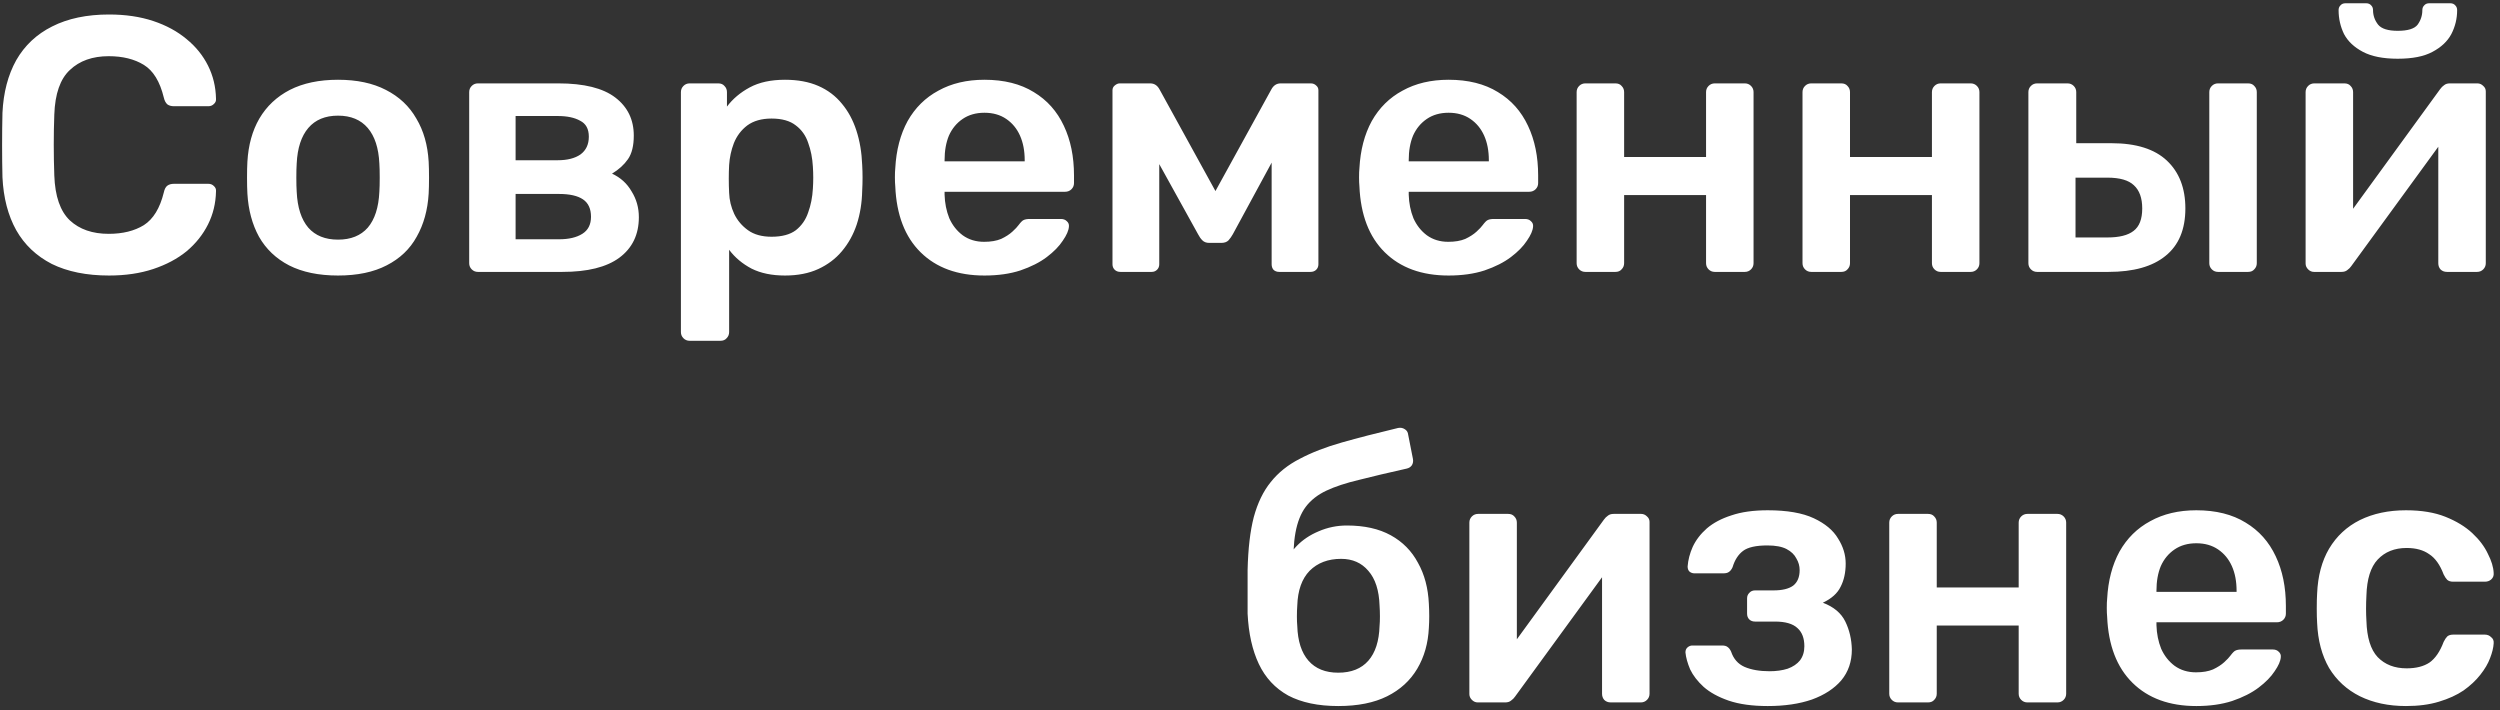<svg width="331" height="94" viewBox="0 0 331 94" fill="none" xmlns="http://www.w3.org/2000/svg">
<rect x="0" y="0" width="331" height="94" fill="#333333" stroke="none"/>
<path d="M14.438 36.48C11.462 36.48 8.934 35.968 6.854 34.944C4.806 33.888 3.238 32.4 2.15 30.48C1.062 28.528 0.454 26.192 0.326 23.472C0.294 22.16 0.278 20.752 0.278 19.248C0.278 17.744 0.294 16.304 0.326 14.928C0.454 12.24 1.062 9.92 2.15 7.968C3.27 6.016 4.854 4.528 6.902 3.504C8.982 2.448 11.494 1.92 14.438 1.92C16.614 1.92 18.566 2.208 20.294 2.784C22.022 3.36 23.494 4.16 24.71 5.184C25.926 6.176 26.87 7.344 27.542 8.688C28.214 10.032 28.566 11.488 28.598 13.056C28.63 13.344 28.534 13.584 28.31 13.776C28.118 13.968 27.878 14.064 27.59 14.064H23.03C22.678 14.064 22.39 13.984 22.166 13.824C21.942 13.632 21.782 13.328 21.686 12.912C21.174 10.8 20.294 9.36 19.046 8.592C17.798 7.824 16.246 7.44 14.39 7.44C12.246 7.44 10.534 8.048 9.254 9.264C7.974 10.448 7.286 12.416 7.19 15.168C7.094 17.792 7.094 20.48 7.19 23.232C7.286 25.984 7.974 27.968 9.254 29.184C10.534 30.368 12.246 30.96 14.39 30.96C16.246 30.96 17.798 30.576 19.046 29.808C20.294 29.008 21.174 27.568 21.686 25.488C21.782 25.04 21.942 24.736 22.166 24.576C22.39 24.416 22.678 24.336 23.03 24.336H27.59C27.878 24.336 28.118 24.432 28.31 24.624C28.534 24.816 28.63 25.056 28.598 25.344C28.566 26.912 28.214 28.368 27.542 29.712C26.87 31.056 25.926 32.24 24.71 33.264C23.494 34.256 22.022 35.04 20.294 35.616C18.566 36.192 16.614 36.48 14.438 36.48ZM44.755 36.48C42.195 36.48 40.035 36.032 38.275 35.136C36.547 34.24 35.219 32.976 34.291 31.344C33.395 29.712 32.883 27.808 32.755 25.632C32.723 25.056 32.707 24.352 32.707 23.52C32.707 22.688 32.723 21.984 32.755 21.408C32.883 19.2 33.411 17.296 34.339 15.696C35.299 14.064 36.643 12.8 38.371 11.904C40.131 11.008 42.259 10.56 44.755 10.56C47.251 10.56 49.363 11.008 51.091 11.904C52.851 12.8 54.195 14.064 55.123 15.696C56.083 17.296 56.627 19.2 56.755 21.408C56.787 21.984 56.803 22.688 56.803 23.52C56.803 24.352 56.787 25.056 56.755 25.632C56.627 27.808 56.099 29.712 55.171 31.344C54.275 32.976 52.947 34.24 51.187 35.136C49.459 36.032 47.315 36.48 44.755 36.48ZM44.755 31.728C46.451 31.728 47.763 31.2 48.691 30.144C49.619 29.056 50.131 27.472 50.227 25.392C50.259 24.912 50.275 24.288 50.275 23.52C50.275 22.752 50.259 22.128 50.227 21.648C50.131 19.6 49.619 18.032 48.691 16.944C47.763 15.856 46.451 15.312 44.755 15.312C43.059 15.312 41.747 15.856 40.819 16.944C39.891 18.032 39.379 19.6 39.283 21.648C39.251 22.128 39.235 22.752 39.235 23.52C39.235 24.288 39.251 24.912 39.283 25.392C39.379 27.472 39.891 29.056 40.819 30.144C41.747 31.2 43.059 31.728 44.755 31.728ZM63.273 36C62.953 36 62.681 35.888 62.457 35.664C62.233 35.44 62.121 35.168 62.121 34.848V12.192C62.121 11.872 62.233 11.6 62.457 11.376C62.681 11.152 62.953 11.04 63.273 11.04H73.929C77.321 11.04 79.833 11.664 81.465 12.912C83.097 14.16 83.913 15.84 83.913 17.952C83.913 19.296 83.657 20.336 83.145 21.072C82.633 21.808 81.929 22.448 81.033 22.992C82.153 23.504 83.017 24.288 83.625 25.344C84.265 26.368 84.585 27.504 84.585 28.752C84.585 31.056 83.721 32.848 81.993 34.128C80.297 35.376 77.785 36 74.457 36H63.273ZM68.265 31.68H74.025C75.305 31.68 76.329 31.44 77.097 30.96C77.865 30.48 78.249 29.728 78.249 28.704C78.249 27.648 77.897 26.88 77.193 26.4C76.489 25.92 75.433 25.68 74.025 25.68H68.265V31.68ZM68.265 21.216H73.833C75.113 21.216 76.121 20.96 76.857 20.448C77.593 19.904 77.961 19.12 77.961 18.096C77.961 17.072 77.577 16.368 76.809 15.984C76.073 15.568 75.081 15.36 73.833 15.36H68.265V21.216ZM91.305 45.12C90.986 45.12 90.713 45.008 90.49 44.784C90.266 44.56 90.153 44.288 90.153 43.968V12.192C90.153 11.872 90.266 11.6 90.49 11.376C90.713 11.152 90.986 11.04 91.305 11.04H95.097C95.45 11.04 95.722 11.152 95.913 11.376C96.138 11.6 96.249 11.872 96.249 12.192V14.112C97.017 13.088 98.025 12.24 99.273 11.568C100.522 10.896 102.074 10.56 103.93 10.56C105.626 10.56 107.098 10.832 108.346 11.376C109.594 11.92 110.634 12.704 111.466 13.728C112.298 14.72 112.938 15.904 113.385 17.28C113.833 18.656 114.09 20.176 114.154 21.84C114.186 22.384 114.202 22.944 114.202 23.52C114.202 24.096 114.186 24.672 114.154 25.248C114.122 26.848 113.882 28.336 113.434 29.712C112.986 31.056 112.33 32.24 111.466 33.264C110.634 34.256 109.594 35.04 108.346 35.616C107.098 36.192 105.626 36.48 103.93 36.48C102.202 36.48 100.73 36.176 99.513 35.568C98.297 34.928 97.305 34.096 96.537 33.072V43.968C96.537 44.288 96.425 44.56 96.201 44.784C96.01 45.008 95.737 45.12 95.385 45.12H91.305ZM102.154 31.344C103.53 31.344 104.602 31.056 105.37 30.48C106.138 29.872 106.682 29.088 107.002 28.128C107.354 27.168 107.562 26.112 107.626 24.96C107.69 24 107.69 23.04 107.626 22.08C107.562 20.928 107.354 19.872 107.002 18.912C106.682 17.952 106.138 17.184 105.37 16.608C104.602 16 103.53 15.696 102.154 15.696C100.842 15.696 99.769 16 98.938 16.608C98.138 17.216 97.546 18 97.162 18.96C96.809 19.888 96.602 20.848 96.537 21.84C96.505 22.416 96.49 23.024 96.49 23.664C96.49 24.304 96.505 24.928 96.537 25.536C96.57 26.496 96.793 27.424 97.21 28.32C97.626 29.184 98.234 29.904 99.034 30.48C99.834 31.056 100.874 31.344 102.154 31.344ZM130.342 36.48C126.79 36.48 123.974 35.456 121.894 33.408C119.814 31.36 118.694 28.448 118.534 24.672C118.502 24.352 118.486 23.952 118.486 23.472C118.486 22.96 118.502 22.56 118.534 22.272C118.662 19.872 119.206 17.792 120.166 16.032C121.158 14.272 122.518 12.928 124.246 12C125.974 11.04 128.006 10.56 130.342 10.56C132.934 10.56 135.11 11.104 136.87 12.192C138.63 13.248 139.958 14.736 140.854 16.656C141.75 18.544 142.198 20.736 142.198 23.232V24.24C142.198 24.56 142.086 24.832 141.862 25.056C141.638 25.28 141.35 25.392 140.998 25.392H125.062C125.062 25.392 125.062 25.44 125.062 25.536C125.062 25.632 125.062 25.712 125.062 25.776C125.094 26.896 125.302 27.936 125.686 28.896C126.102 29.824 126.694 30.576 127.462 31.152C128.262 31.728 129.206 32.016 130.294 32.016C131.19 32.016 131.942 31.888 132.55 31.632C133.158 31.344 133.654 31.024 134.038 30.672C134.422 30.32 134.694 30.032 134.854 29.808C135.142 29.424 135.366 29.2 135.526 29.136C135.718 29.04 135.99 28.992 136.342 28.992H140.47C140.79 28.992 141.046 29.088 141.238 29.28C141.462 29.472 141.558 29.712 141.526 30C141.494 30.512 141.222 31.136 140.71 31.872C140.23 32.608 139.526 33.328 138.598 34.032C137.67 34.736 136.502 35.328 135.094 35.808C133.718 36.256 132.134 36.48 130.342 36.48ZM125.062 21.36H135.67V21.216C135.67 19.968 135.462 18.88 135.046 17.952C134.63 17.024 134.022 16.288 133.222 15.744C132.422 15.2 131.462 14.928 130.342 14.928C129.222 14.928 128.262 15.2 127.462 15.744C126.662 16.288 126.054 17.024 125.638 17.952C125.254 18.88 125.062 19.968 125.062 21.216V21.36ZM148.349 36C148.029 36 147.773 35.904 147.581 35.712C147.389 35.52 147.293 35.28 147.293 34.992V11.952C147.293 11.696 147.389 11.488 147.581 11.328C147.805 11.136 148.029 11.04 148.253 11.04H152.285C152.829 11.04 153.245 11.312 153.533 11.856L160.925 25.296L168.317 11.856C168.605 11.312 169.021 11.04 169.565 11.04H173.549C173.837 11.04 174.077 11.136 174.269 11.328C174.461 11.488 174.557 11.696 174.557 11.952V34.992C174.557 35.28 174.461 35.52 174.269 35.712C174.077 35.904 173.821 36 173.501 36H169.373C169.053 36 168.797 35.904 168.605 35.712C168.445 35.52 168.365 35.28 168.365 34.992V17.568L170.333 17.904L163.229 31.008C163.069 31.296 162.877 31.568 162.653 31.824C162.429 32.048 162.109 32.16 161.693 32.16H160.109C159.725 32.16 159.421 32.048 159.197 31.824C158.973 31.6 158.781 31.328 158.621 31.008L151.661 18.432L153.485 18.144V34.992C153.485 35.28 153.389 35.52 153.197 35.712C153.005 35.904 152.765 36 152.477 36H148.349ZM191.795 36.48C188.243 36.48 185.427 35.456 183.347 33.408C181.267 31.36 180.147 28.448 179.987 24.672C179.955 24.352 179.939 23.952 179.939 23.472C179.939 22.96 179.955 22.56 179.987 22.272C180.115 19.872 180.659 17.792 181.619 16.032C182.611 14.272 183.971 12.928 185.699 12C187.427 11.04 189.459 10.56 191.795 10.56C194.387 10.56 196.563 11.104 198.323 12.192C200.083 13.248 201.411 14.736 202.307 16.656C203.203 18.544 203.651 20.736 203.651 23.232V24.24C203.651 24.56 203.539 24.832 203.315 25.056C203.091 25.28 202.803 25.392 202.451 25.392H186.515C186.515 25.392 186.515 25.44 186.515 25.536C186.515 25.632 186.515 25.712 186.515 25.776C186.547 26.896 186.755 27.936 187.139 28.896C187.555 29.824 188.147 30.576 188.915 31.152C189.715 31.728 190.659 32.016 191.747 32.016C192.643 32.016 193.395 31.888 194.003 31.632C194.611 31.344 195.107 31.024 195.491 30.672C195.875 30.32 196.147 30.032 196.307 29.808C196.595 29.424 196.819 29.2 196.979 29.136C197.171 29.04 197.443 28.992 197.795 28.992H201.923C202.243 28.992 202.499 29.088 202.691 29.28C202.915 29.472 203.011 29.712 202.979 30C202.947 30.512 202.675 31.136 202.163 31.872C201.683 32.608 200.979 33.328 200.051 34.032C199.123 34.736 197.955 35.328 196.547 35.808C195.171 36.256 193.587 36.48 191.795 36.48ZM186.515 21.36H197.123V21.216C197.123 19.968 196.915 18.88 196.499 17.952C196.083 17.024 195.475 16.288 194.675 15.744C193.875 15.2 192.915 14.928 191.795 14.928C190.675 14.928 189.715 15.2 188.915 15.744C188.115 16.288 187.507 17.024 187.091 17.952C186.707 18.88 186.515 19.968 186.515 21.216V21.36ZM209.898 36C209.578 36 209.306 35.888 209.082 35.664C208.858 35.44 208.746 35.168 208.746 34.848V12.192C208.746 11.872 208.858 11.6 209.082 11.376C209.306 11.152 209.578 11.04 209.898 11.04H213.882C214.234 11.04 214.506 11.152 214.698 11.376C214.922 11.6 215.034 11.872 215.034 12.192V20.784H225.882V12.192C225.882 11.872 225.994 11.6 226.218 11.376C226.442 11.152 226.714 11.04 227.034 11.04H231.018C231.338 11.04 231.61 11.152 231.834 11.376C232.058 11.6 232.17 11.872 232.17 12.192V34.848C232.17 35.168 232.058 35.44 231.834 35.664C231.61 35.888 231.338 36 231.018 36H227.034C226.714 36 226.442 35.888 226.218 35.664C225.994 35.44 225.882 35.168 225.882 34.848V25.824H215.034V34.848C215.034 35.168 214.922 35.44 214.698 35.664C214.506 35.888 214.234 36 213.882 36H209.898ZM239.804 36C239.484 36 239.212 35.888 238.988 35.664C238.764 35.44 238.652 35.168 238.652 34.848V12.192C238.652 11.872 238.764 11.6 238.988 11.376C239.212 11.152 239.484 11.04 239.804 11.04H243.788C244.14 11.04 244.412 11.152 244.604 11.376C244.828 11.6 244.94 11.872 244.94 12.192V20.784H255.788V12.192C255.788 11.872 255.9 11.6 256.124 11.376C256.348 11.152 256.62 11.04 256.94 11.04H260.924C261.244 11.04 261.516 11.152 261.74 11.376C261.964 11.6 262.076 11.872 262.076 12.192V34.848C262.076 35.168 261.964 35.44 261.74 35.664C261.516 35.888 261.244 36 260.924 36H256.94C256.62 36 256.348 35.888 256.124 35.664C255.9 35.44 255.788 35.168 255.788 34.848V25.824H244.94V34.848C244.94 35.168 244.828 35.44 244.604 35.664C244.412 35.888 244.14 36 243.788 36H239.804ZM269.711 36C269.391 36 269.119 35.888 268.895 35.664C268.671 35.44 268.559 35.168 268.559 34.848V12.192C268.559 11.872 268.671 11.6 268.895 11.376C269.119 11.152 269.391 11.04 269.711 11.04H273.743C274.063 11.04 274.335 11.152 274.559 11.376C274.783 11.6 274.895 11.872 274.895 12.192V18.96H279.551C282.815 18.96 285.263 19.728 286.895 21.264C288.527 22.8 289.343 24.912 289.343 27.6C289.343 30.384 288.463 32.48 286.703 33.888C284.975 35.296 282.463 36 279.167 36H269.711ZM274.799 31.44H279.023C280.591 31.44 281.743 31.152 282.479 30.576C283.247 30 283.631 29.008 283.631 27.6C283.631 26.224 283.263 25.2 282.527 24.528C281.823 23.856 280.655 23.52 279.023 23.52H274.799V31.44ZM293.663 36C293.343 36 293.071 35.888 292.847 35.664C292.623 35.44 292.511 35.168 292.511 34.848V12.192C292.511 11.872 292.623 11.6 292.847 11.376C293.071 11.152 293.343 11.04 293.663 11.04H297.647C297.999 11.04 298.271 11.152 298.463 11.376C298.687 11.6 298.799 11.872 298.799 12.192V34.848C298.799 35.168 298.687 35.44 298.463 35.664C298.271 35.888 297.999 36 297.647 36H293.663ZM306.366 36C306.078 36 305.822 35.888 305.598 35.664C305.374 35.44 305.262 35.184 305.262 34.896V12.192C305.262 11.872 305.374 11.6 305.598 11.376C305.822 11.152 306.094 11.04 306.414 11.04H310.398C310.75 11.04 311.022 11.152 311.214 11.376C311.438 11.6 311.55 11.872 311.55 12.192V31.152L309.87 29.952L323.07 11.808C323.23 11.584 323.406 11.408 323.598 11.28C323.79 11.12 324.046 11.04 324.366 11.04H328.014C328.302 11.04 328.558 11.152 328.782 11.376C329.006 11.568 329.118 11.808 329.118 12.096V34.848C329.118 35.168 329.006 35.44 328.782 35.664C328.558 35.888 328.286 36 327.966 36H323.982C323.63 36 323.342 35.888 323.118 35.664C322.926 35.44 322.83 35.168 322.83 34.848V16.752L324.606 16.992L311.31 35.232C311.182 35.424 311.006 35.6 310.782 35.76C310.59 35.92 310.334 36 310.014 36H306.366ZM317.454 7.776C315.534 7.776 313.998 7.472 312.846 6.864C311.694 6.256 310.862 5.472 310.35 4.512C309.87 3.52 309.63 2.464 309.63 1.344C309.63 1.088 309.71 0.88 309.87 0.72C310.03 0.528 310.254 0.432 310.542 0.432H313.278C313.566 0.432 313.79 0.528 313.95 0.72C314.11 0.88 314.19 1.088 314.19 1.344C314.19 2.048 314.414 2.688 314.862 3.264C315.31 3.808 316.174 4.08 317.454 4.08C318.798 4.08 319.678 3.808 320.094 3.264C320.51 2.688 320.718 2.048 320.718 1.344C320.718 1.088 320.798 0.88 320.958 0.72C321.118 0.528 321.342 0.432 321.63 0.432H324.414C324.702 0.432 324.926 0.528 325.086 0.72C325.246 0.88 325.326 1.088 325.326 1.344C325.326 2.464 325.07 3.52 324.558 4.512C324.046 5.472 323.214 6.256 322.062 6.864C320.942 7.472 319.406 7.776 317.454 7.776ZM177.182 93.48C174.526 93.48 172.318 93.016 170.558 92.088C168.83 91.128 167.534 89.736 166.67 87.912C165.806 86.088 165.31 83.864 165.182 81.24C165.182 80.312 165.182 79.352 165.182 78.36C165.182 77.368 165.182 76.408 165.182 75.48C165.246 72.664 165.518 70.328 165.998 68.472C166.51 66.584 167.262 65.032 168.254 63.816C169.246 62.568 170.526 61.544 172.094 60.744C173.662 59.912 175.518 59.192 177.662 58.584C179.806 57.976 182.286 57.336 185.102 56.664C185.422 56.6 185.71 56.648 185.966 56.808C186.254 56.968 186.414 57.224 186.446 57.576L187.07 60.744C187.134 61.064 187.086 61.352 186.926 61.608C186.766 61.832 186.542 61.976 186.254 62.04C183.822 62.584 181.726 63.08 179.966 63.528C178.206 63.944 176.75 64.424 175.598 64.968C174.446 65.512 173.534 66.232 172.862 67.128C172.222 67.992 171.774 69.128 171.518 70.536C171.262 71.944 171.182 73.752 171.278 75.96L170.174 75.048C170.366 74.056 170.862 73.144 171.662 72.312C172.462 71.48 173.438 70.824 174.59 70.344C175.774 69.832 177.022 69.576 178.334 69.576C180.638 69.576 182.574 70.008 184.142 70.872C185.71 71.736 186.91 72.952 187.742 74.52C188.606 76.056 189.086 77.864 189.182 79.944C189.246 81.096 189.246 82.152 189.182 83.112C189.086 85.16 188.574 86.968 187.646 88.536C186.718 90.104 185.39 91.32 183.662 92.184C181.934 93.048 179.774 93.48 177.182 93.48ZM177.182 89.064C178.91 89.064 180.238 88.536 181.166 87.48C182.094 86.424 182.59 84.888 182.654 82.872C182.686 82.52 182.702 82.104 182.702 81.624C182.702 81.112 182.686 80.632 182.654 80.184C182.59 78.168 182.094 76.632 181.166 75.576C180.27 74.52 179.07 73.992 177.566 73.992C175.838 73.992 174.446 74.52 173.39 75.576C172.366 76.632 171.822 78.168 171.758 80.184C171.726 80.632 171.71 81.112 171.71 81.624C171.71 82.104 171.726 82.52 171.758 82.872C171.822 84.888 172.318 86.424 173.246 87.48C174.174 88.536 175.486 89.064 177.182 89.064ZM195.647 93C195.359 93 195.103 92.888 194.879 92.664C194.655 92.44 194.543 92.184 194.543 91.896V69.192C194.543 68.872 194.655 68.6 194.879 68.376C195.103 68.152 195.375 68.04 195.695 68.04H199.679C200.031 68.04 200.303 68.152 200.495 68.376C200.719 68.6 200.831 68.872 200.831 69.192V88.152L199.151 86.952L212.351 68.808C212.511 68.584 212.687 68.408 212.879 68.28C213.071 68.12 213.327 68.04 213.647 68.04H217.295C217.583 68.04 217.839 68.152 218.063 68.376C218.287 68.568 218.399 68.808 218.399 69.096V91.848C218.399 92.168 218.287 92.44 218.063 92.664C217.839 92.888 217.567 93 217.247 93H213.263C212.911 93 212.623 92.888 212.399 92.664C212.207 92.44 212.111 92.168 212.111 91.848V73.752L213.887 73.992L200.591 92.232C200.463 92.424 200.287 92.6 200.063 92.76C199.871 92.92 199.615 93 199.295 93H195.647ZM234.049 93.48C232.001 93.48 230.273 93.24 228.865 92.76C227.489 92.28 226.385 91.672 225.553 90.936C224.753 90.2 224.161 89.432 223.777 88.632C223.425 87.8 223.217 87.048 223.153 86.376C223.153 86.088 223.249 85.864 223.441 85.704C223.633 85.544 223.841 85.464 224.065 85.464H228.001C228.321 85.464 228.561 85.528 228.721 85.656C228.913 85.784 229.073 85.992 229.201 86.28C229.521 87.24 230.113 87.912 230.977 88.296C231.873 88.68 232.977 88.872 234.289 88.872C235.185 88.872 235.985 88.76 236.689 88.536C237.393 88.28 237.937 87.912 238.321 87.432C238.705 86.92 238.897 86.296 238.897 85.56C238.897 84.504 238.593 83.704 237.985 83.16C237.377 82.584 236.385 82.296 235.009 82.296H232.369C232.049 82.296 231.793 82.2 231.601 82.008C231.409 81.816 231.313 81.56 231.313 81.24V79.224C231.313 78.936 231.409 78.696 231.601 78.504C231.793 78.28 232.049 78.168 232.369 78.168H234.817C235.969 78.168 236.833 77.96 237.409 77.544C237.985 77.096 238.273 76.408 238.273 75.48C238.273 74.936 238.129 74.424 237.841 73.944C237.585 73.432 237.153 73.016 236.545 72.696C235.937 72.376 235.089 72.216 234.001 72.216C232.497 72.216 231.425 72.456 230.785 72.936C230.145 73.416 229.681 74.136 229.393 75.096C229.265 75.384 229.105 75.592 228.913 75.72C228.753 75.848 228.497 75.912 228.145 75.912H224.353C224.097 75.912 223.873 75.832 223.681 75.672C223.521 75.512 223.441 75.288 223.441 75C223.505 74.136 223.729 73.272 224.113 72.408C224.529 71.512 225.153 70.696 225.985 69.96C226.849 69.224 227.937 68.648 229.249 68.232C230.561 67.784 232.161 67.56 234.049 67.56C236.609 67.56 238.641 67.912 240.145 68.616C241.649 69.32 242.721 70.216 243.361 71.304C244.033 72.36 244.369 73.464 244.369 74.616C244.369 75.8 244.145 76.824 243.697 77.688C243.281 78.552 242.497 79.256 241.345 79.8C242.785 80.344 243.777 81.176 244.321 82.296C244.865 83.416 245.153 84.648 245.185 85.992C245.185 87.592 244.721 88.952 243.793 90.072C242.865 91.16 241.569 92.008 239.905 92.616C238.241 93.192 236.289 93.48 234.049 93.48ZM251.289 93C250.969 93 250.697 92.888 250.473 92.664C250.249 92.44 250.137 92.168 250.137 91.848V69.192C250.137 68.872 250.249 68.6 250.473 68.376C250.697 68.152 250.969 68.04 251.289 68.04H255.273C255.625 68.04 255.897 68.152 256.089 68.376C256.313 68.6 256.425 68.872 256.425 69.192V77.784H267.273V69.192C267.273 68.872 267.385 68.6 267.609 68.376C267.833 68.152 268.105 68.04 268.425 68.04H272.409C272.729 68.04 273.001 68.152 273.225 68.376C273.449 68.6 273.561 68.872 273.561 69.192V91.848C273.561 92.168 273.449 92.44 273.225 92.664C273.001 92.888 272.729 93 272.409 93H268.425C268.105 93 267.833 92.888 267.609 92.664C267.385 92.44 267.273 92.168 267.273 91.848V82.824H256.425V91.848C256.425 92.168 256.313 92.44 256.089 92.664C255.897 92.888 255.625 93 255.273 93H251.289ZM290.795 93.48C287.243 93.48 284.427 92.456 282.347 90.408C280.267 88.36 279.147 85.448 278.987 81.672C278.955 81.352 278.939 80.952 278.939 80.472C278.939 79.96 278.955 79.56 278.987 79.272C279.115 76.872 279.659 74.792 280.619 73.032C281.611 71.272 282.971 69.928 284.699 69C286.427 68.04 288.459 67.56 290.795 67.56C293.387 67.56 295.563 68.104 297.323 69.192C299.083 70.248 300.411 71.736 301.307 73.656C302.203 75.544 302.651 77.736 302.651 80.232V81.24C302.651 81.56 302.539 81.832 302.315 82.056C302.091 82.28 301.803 82.392 301.451 82.392H285.515C285.515 82.392 285.515 82.44 285.515 82.536C285.515 82.632 285.515 82.712 285.515 82.776C285.547 83.896 285.755 84.936 286.139 85.896C286.555 86.824 287.147 87.576 287.915 88.152C288.715 88.728 289.659 89.016 290.747 89.016C291.643 89.016 292.395 88.888 293.003 88.632C293.611 88.344 294.107 88.024 294.491 87.672C294.875 87.32 295.147 87.032 295.307 86.808C295.595 86.424 295.819 86.2 295.979 86.136C296.171 86.04 296.443 85.992 296.795 85.992H300.923C301.243 85.992 301.499 86.088 301.691 86.28C301.915 86.472 302.011 86.712 301.979 87C301.947 87.512 301.675 88.136 301.163 88.872C300.683 89.608 299.979 90.328 299.051 91.032C298.123 91.736 296.955 92.328 295.547 92.808C294.171 93.256 292.587 93.48 290.795 93.48ZM285.515 78.36H296.123V78.216C296.123 76.968 295.915 75.88 295.499 74.952C295.083 74.024 294.475 73.288 293.675 72.744C292.875 72.2 291.915 71.928 290.795 71.928C289.675 71.928 288.715 72.2 287.915 72.744C287.115 73.288 286.507 74.024 286.091 74.952C285.707 75.88 285.515 76.968 285.515 78.216V78.36ZM318.546 93.48C316.242 93.48 314.21 93.048 312.45 92.184C310.722 91.32 309.362 90.072 308.37 88.44C307.41 86.776 306.882 84.776 306.786 82.44C306.754 81.96 306.738 81.336 306.738 80.568C306.738 79.768 306.754 79.112 306.786 78.6C306.882 76.264 307.41 74.28 308.37 72.648C309.362 70.984 310.722 69.72 312.45 68.856C314.21 67.992 316.242 67.56 318.546 67.56C320.594 67.56 322.338 67.848 323.778 68.424C325.218 69 326.402 69.72 327.33 70.584C328.258 71.448 328.946 72.36 329.394 73.32C329.874 74.248 330.13 75.096 330.162 75.864C330.194 76.216 330.082 76.504 329.826 76.728C329.602 76.92 329.33 77.016 329.01 77.016H324.786C324.466 77.016 324.21 76.936 324.018 76.776C323.858 76.616 323.698 76.376 323.538 76.056C323.058 74.776 322.418 73.88 321.618 73.368C320.85 72.824 319.858 72.552 318.642 72.552C317.042 72.552 315.762 73.064 314.802 74.088C313.874 75.08 313.378 76.664 313.314 78.84C313.25 80.056 313.25 81.176 313.314 82.2C313.378 84.408 313.874 86.008 314.802 87C315.762 87.992 317.042 88.488 318.642 88.488C319.89 88.488 320.898 88.232 321.666 87.72C322.434 87.176 323.058 86.264 323.538 84.984C323.698 84.664 323.858 84.424 324.018 84.264C324.21 84.104 324.466 84.024 324.786 84.024H329.01C329.33 84.024 329.602 84.136 329.826 84.36C330.082 84.552 330.194 84.824 330.162 85.176C330.13 85.752 329.97 86.408 329.682 87.144C329.426 87.848 328.994 88.584 328.386 89.352C327.81 90.088 327.074 90.776 326.178 91.416C325.282 92.024 324.194 92.52 322.914 92.904C321.666 93.288 320.21 93.48 318.546 93.48Z" fill="white"/>
</svg>
